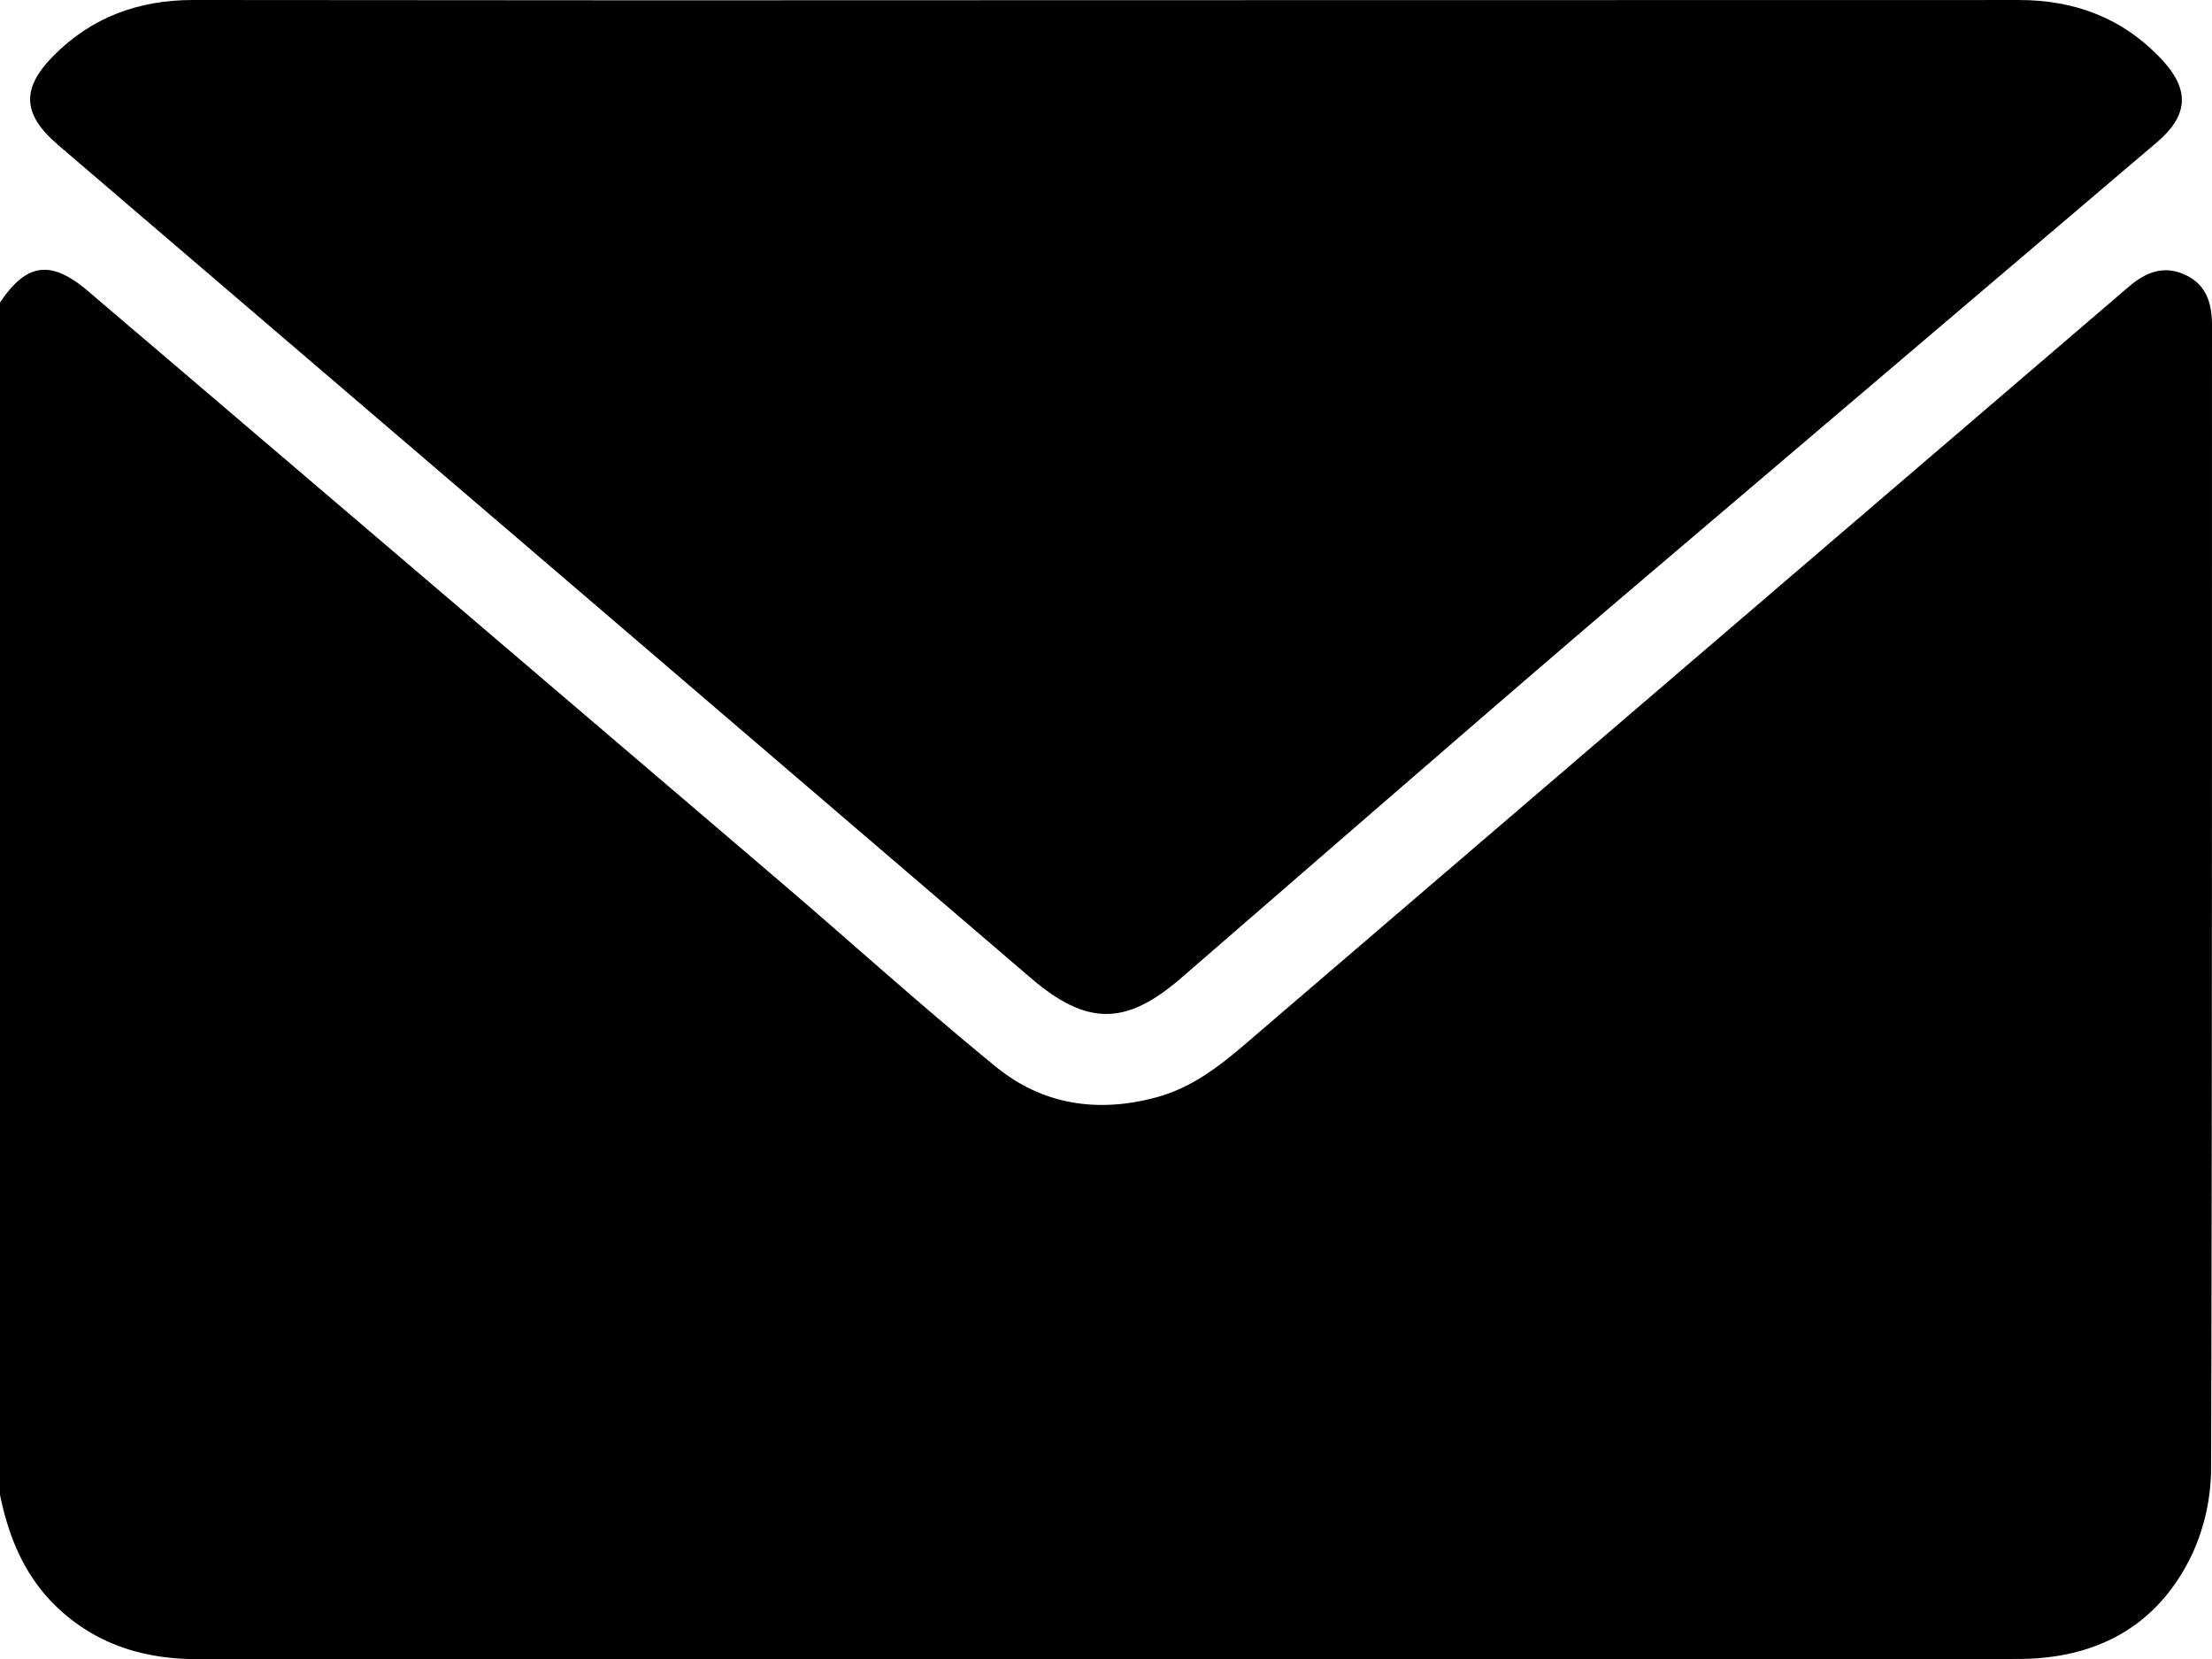 <svg id="Calque_1" data-name="Calque 1" xmlns="http://www.w3.org/2000/svg" viewBox="0 0 497.254 372.978"><path d="M1.373,399.564V131.529c5.97-8.931,11.447-9.694,19.827-2.55q77.581,66.139,155.108,132.342c16.361,13.977,32.321,28.439,48.99,42.034,10.514,8.575,22.999,10.41,36.192,6.785,9.57-2.629,16.564-9.143,23.813-15.359Q382.595,211.356,479.918,127.967c3.892-3.337,8.042-4.928,12.882-2.577,4.673,2.27,5.83,6.455,5.828,11.344-.041,85.616.059,171.232-.209,256.846a46.607,46.607,0,0,1-4.19,19.172c-7.649,16.208-21.368,23.641-39.09,23.69-30.912.086-61.825.024-92.737.024q-158.284 0-316.568.015c-11.389.003-21.65-2.865-30.407-10.539C7.367,418.88,3.469,409.735,1.373,399.564Z" transform="translate(-1.373 -63.511)"/><path d="M250.281,63.549q102.455,0,204.909-.033c12.652-.013,23.443,4.09,32.129,13.353,6.379,6.803,6.031,12.585-1.072,18.625Q424.297,148.174,362.35,200.858c-31.97,27.356-63.682,55.013-95.501,82.545-12.464,10.784-21.228,10.697-33.794-.072Q123.751,189.661,14.387,96.061c-7.944-6.801-8.327-12.604-1.012-19.989,8.661-8.743,19.235-12.576,31.51-12.562Q147.583,63.63,250.281,63.549Z" transform="translate(-1.373 -63.511)"/></svg>